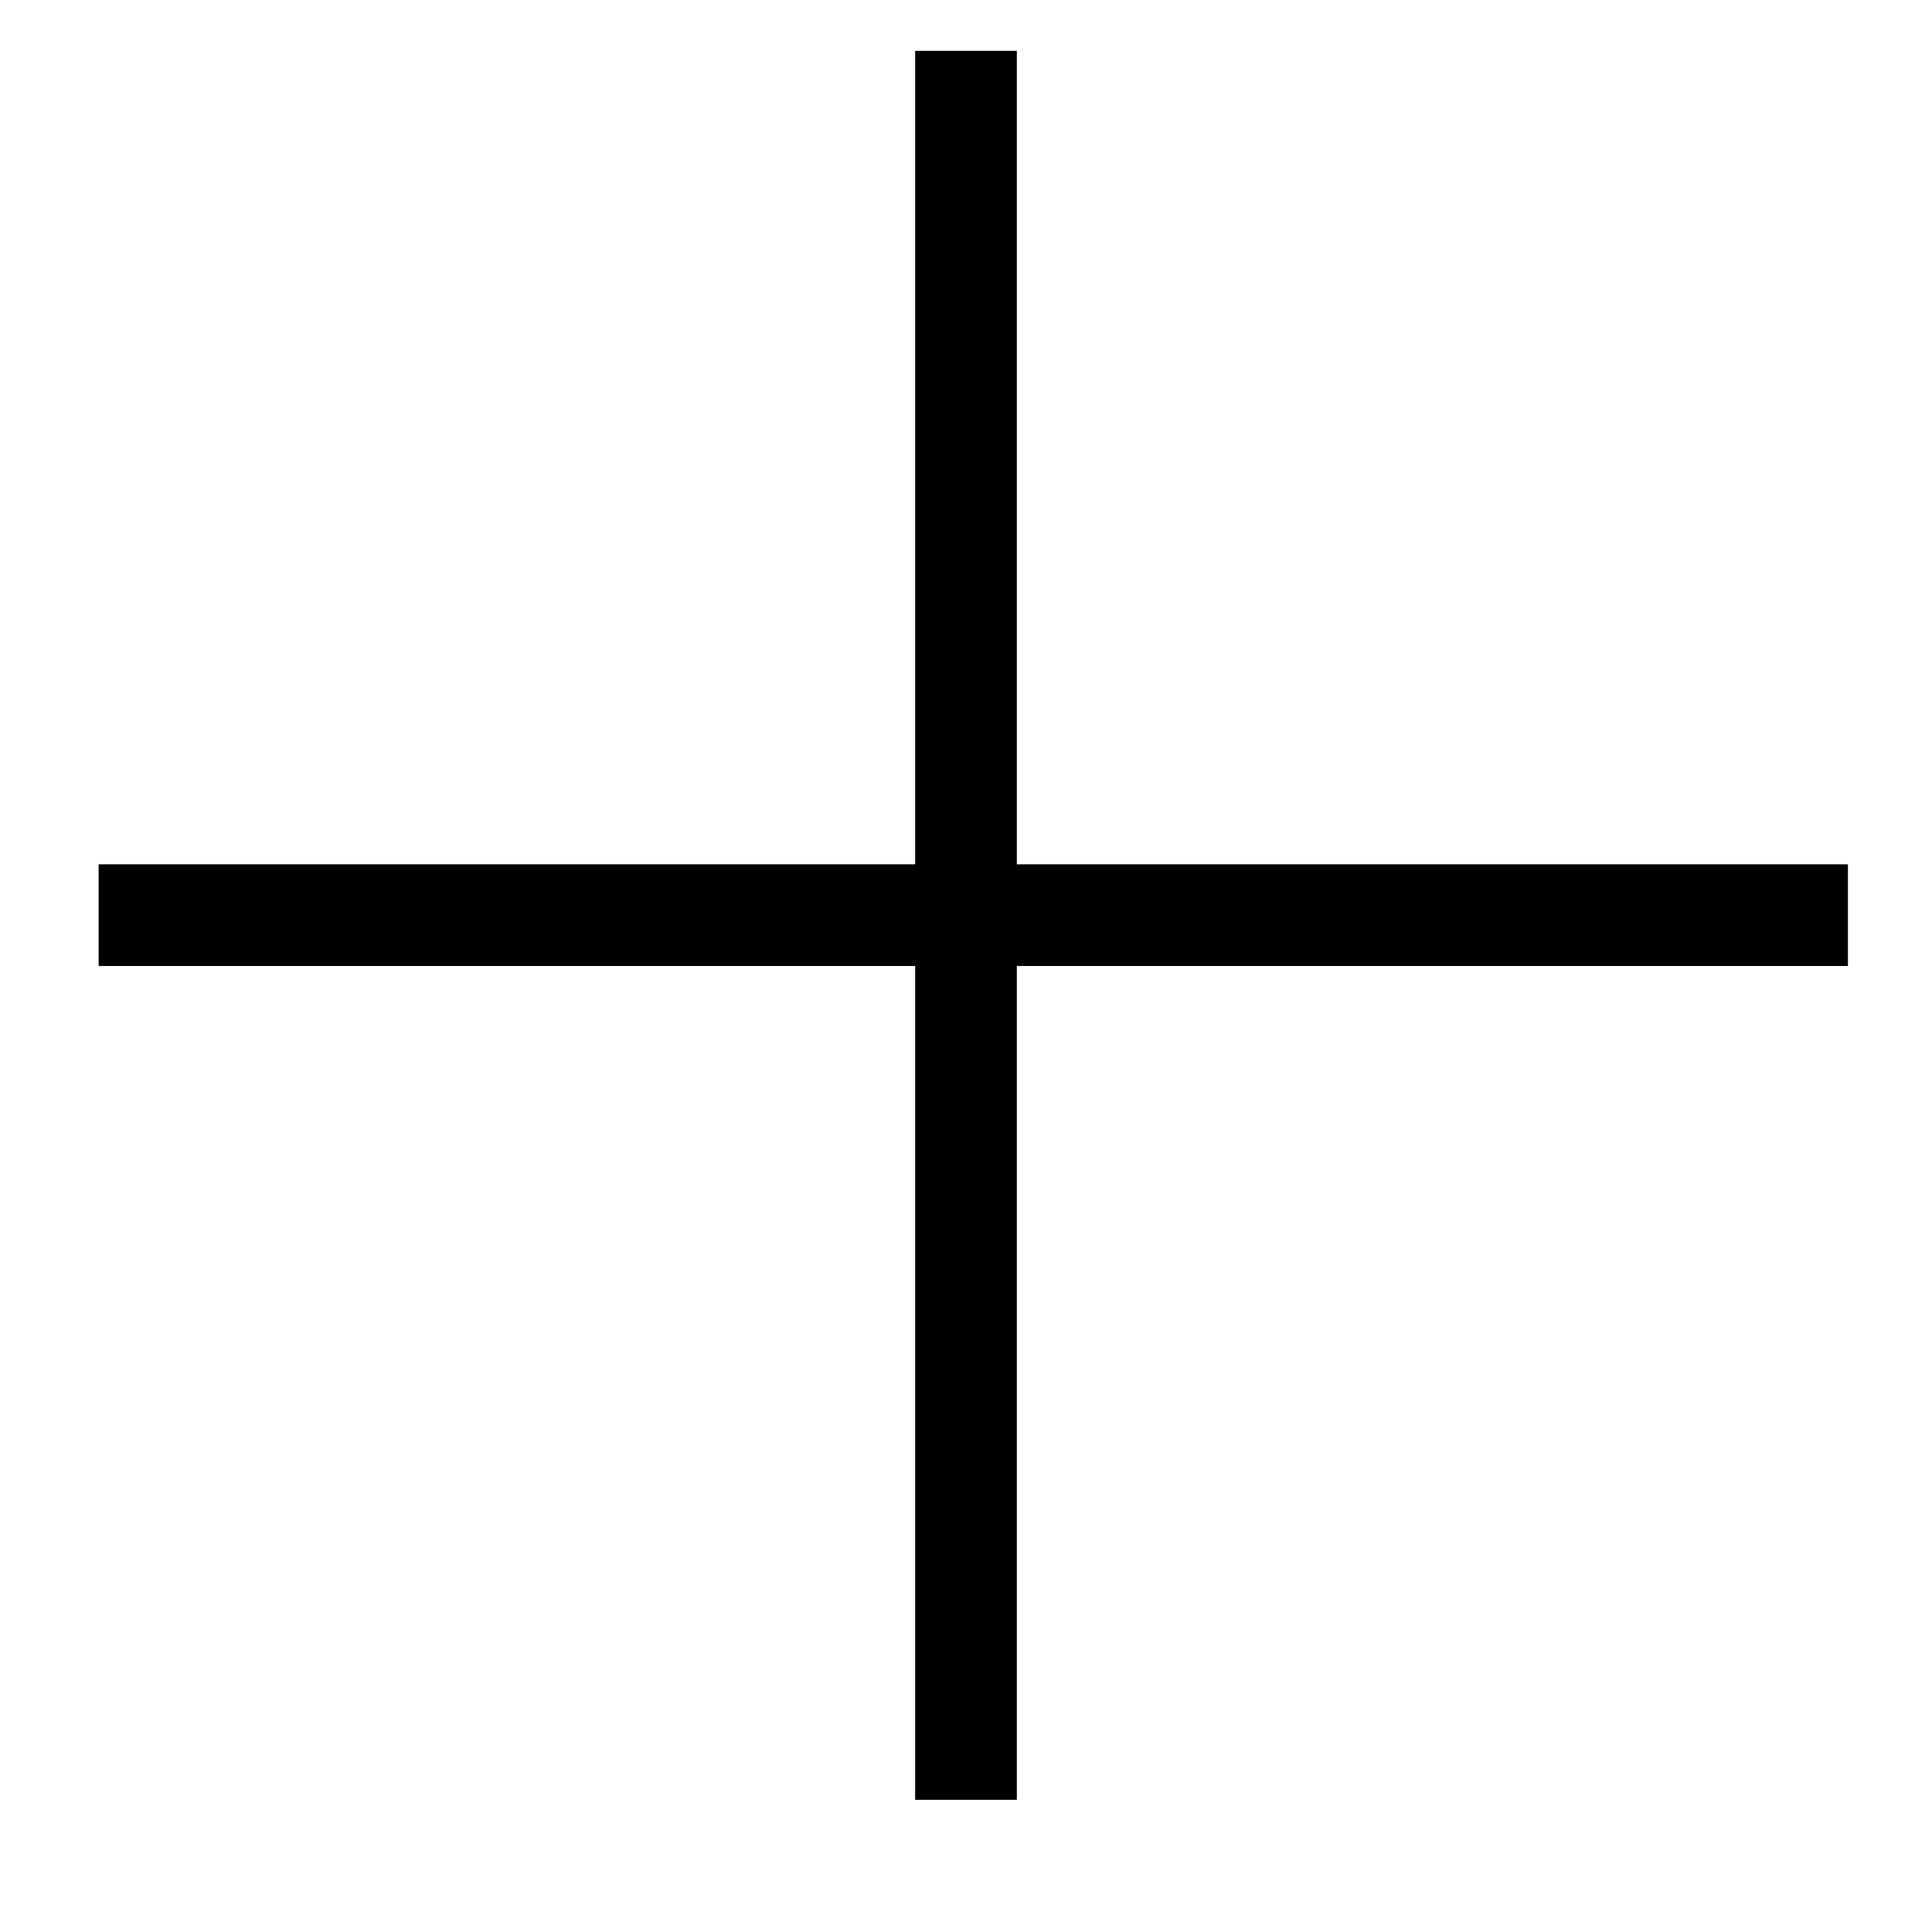 <svg xmlns="http://www.w3.org/2000/svg" width="12" height="12" viewBox="0 0 19 18">
    <path d="M1.47 8.5h16.203M9.5.5v16.2" fill="none" fill-rule="evenodd" stroke="#000" stroke-linecap="square"/>
</svg>
